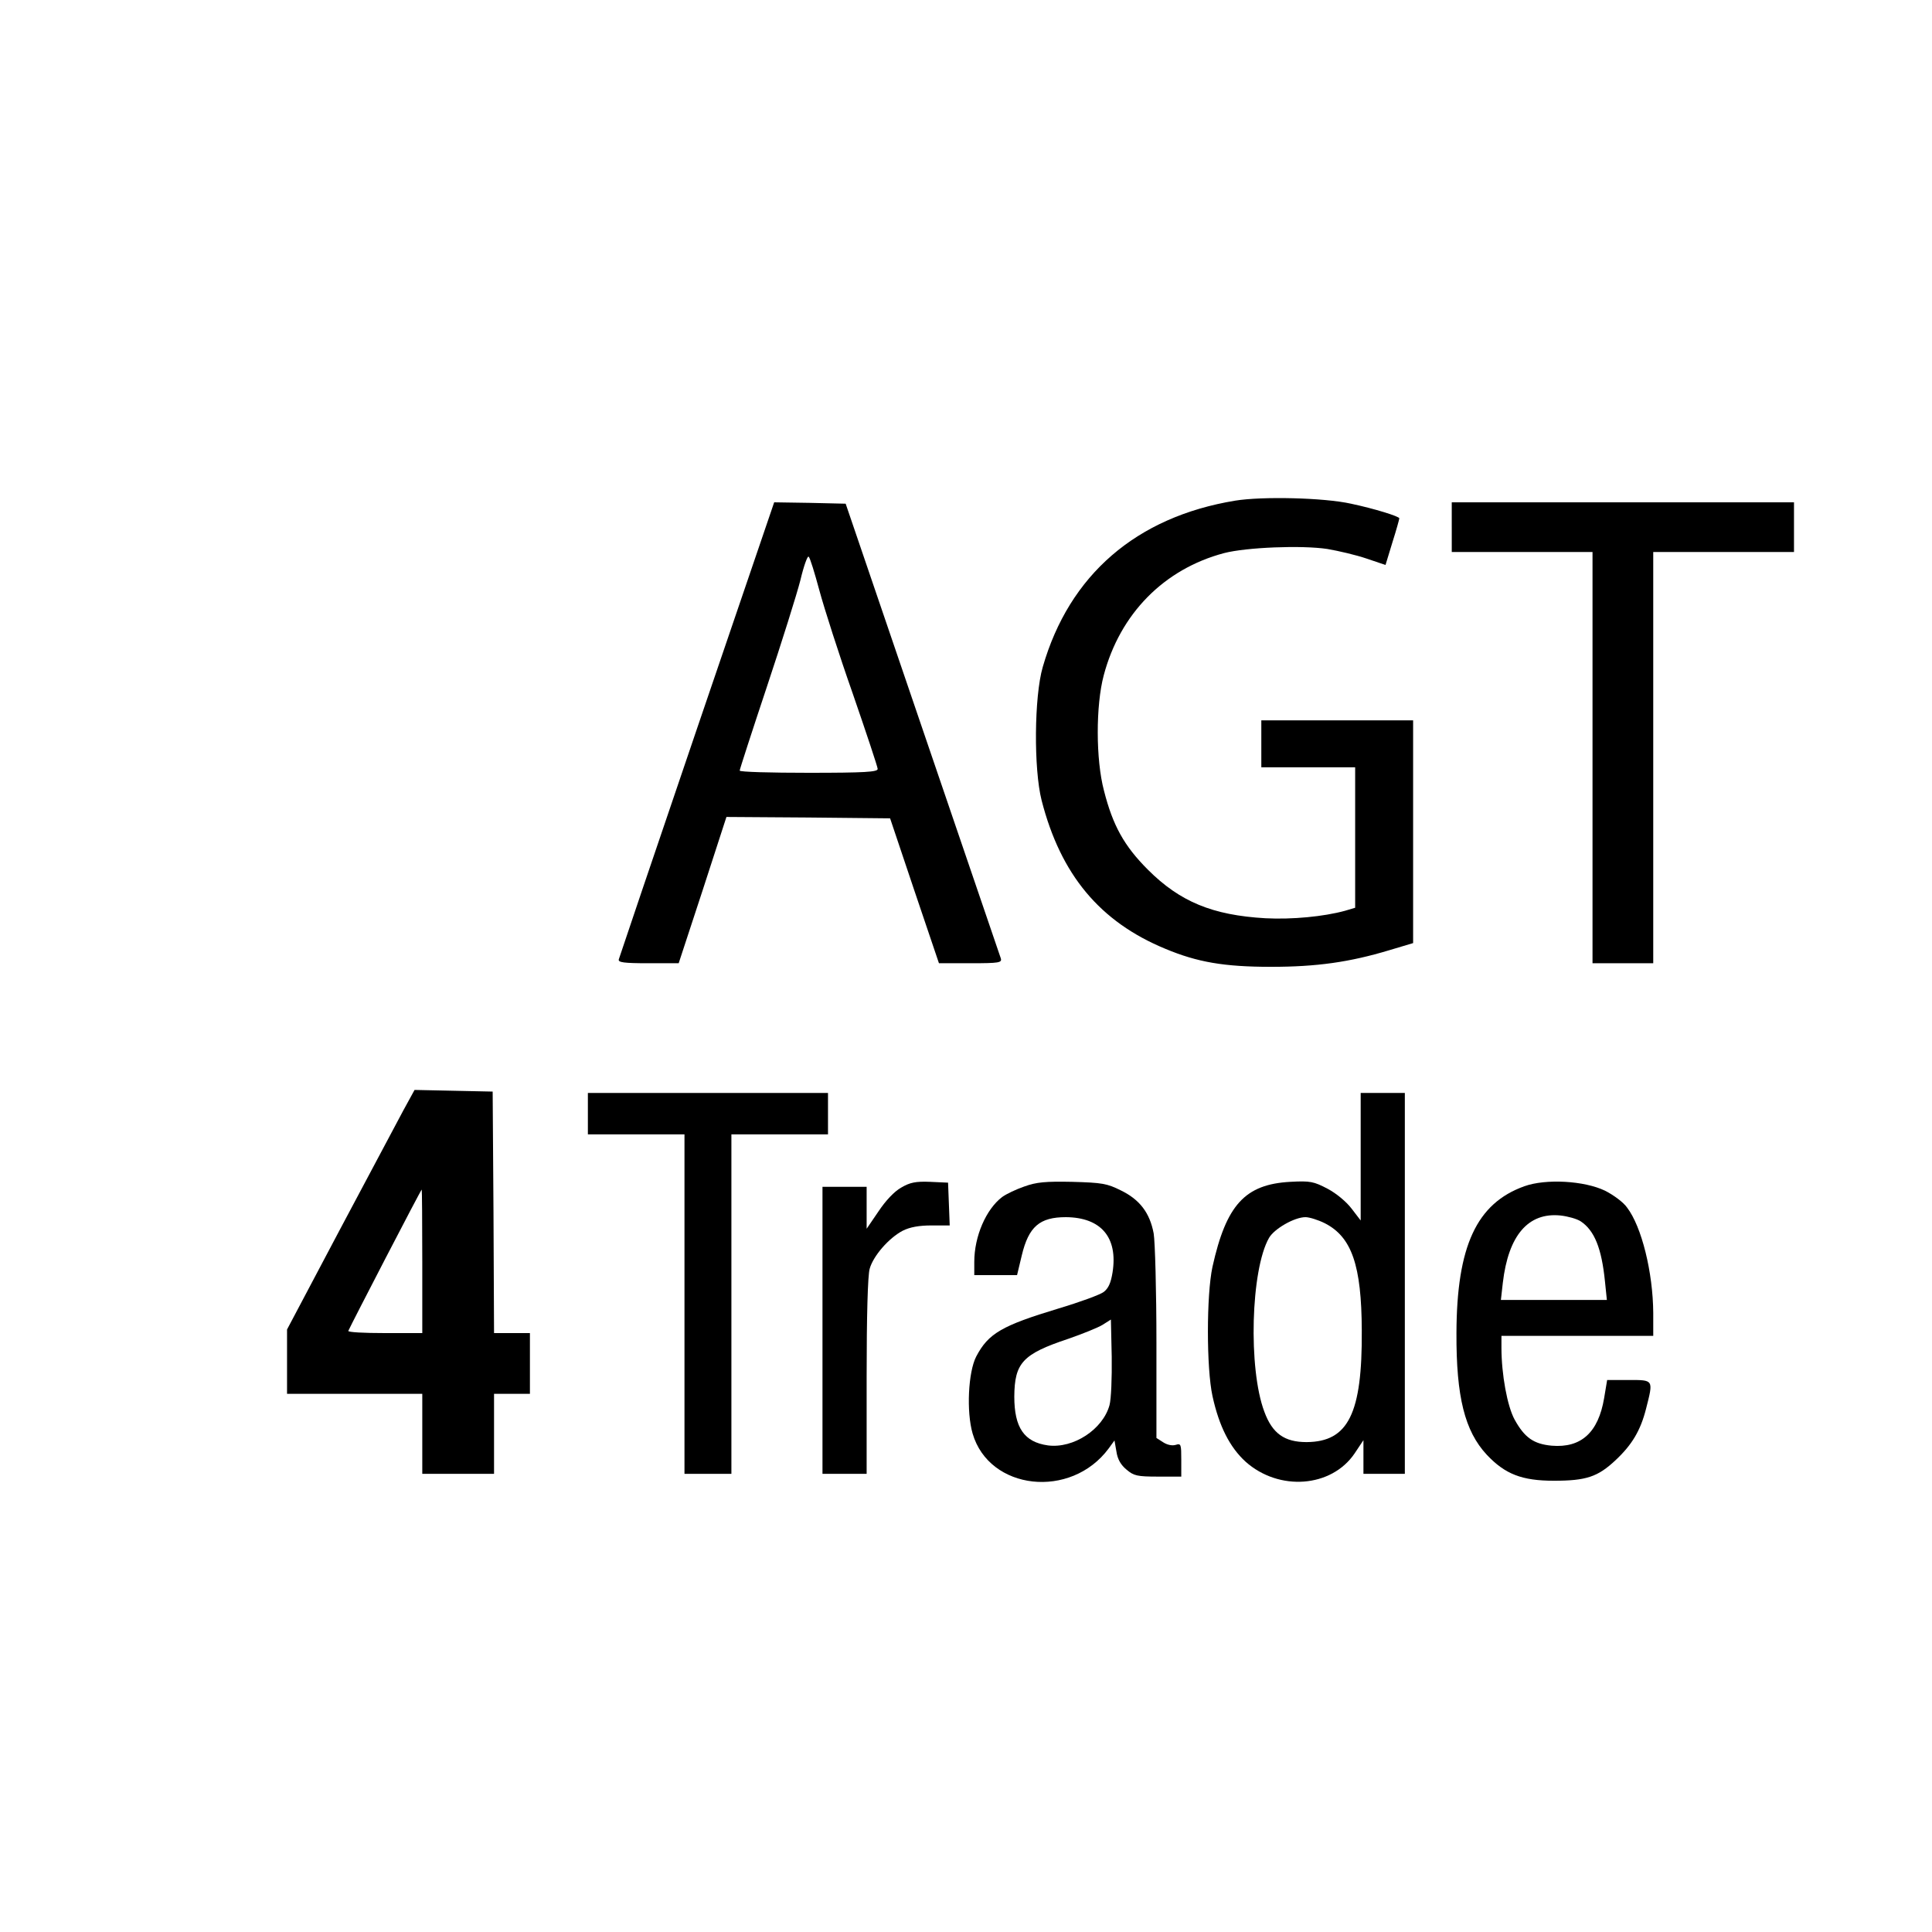 <?xml version="1.0" standalone="no"?>
<!DOCTYPE svg PUBLIC "-//W3C//DTD SVG 20010904//EN"
 "http://www.w3.org/TR/2001/REC-SVG-20010904/DTD/svg10.dtd">
<svg version="1.0" xmlns="http://www.w3.org/2000/svg"
 width="700pt" height="700pt" viewBox="0 0 700 700"
 preserveAspectRatio="xMidYMid meet">
<g transform="translate(0,700) scale(0.1,-0.1)"
fill="#000000" stroke="none">
<path d="M4475 5186 c-358 -59 -601 -269 -697 -603 -31 -107 -33 -369 -4 -483
69 -269 211 -440 449 -538 115 -48 212 -65 382 -65 166 0 285 17 428 60 l87
26 0 404 0 403 -275 0 -275 0 0 -85 0 -85 170 0 170 0 0 -255 0 -254 -37 -11
c-77 -21 -191 -32 -288 -27 -192 11 -310 60 -426 176 -86 86 -127 160 -159
286 -30 113 -30 309 -1 418 59 223 218 385 436 443 81 21 281 29 374 15 41 -7
105 -22 143 -35 l68 -23 25 82 c14 44 25 84 25 87 0 7 -90 35 -175 53 -99 22
-322 27 -420 11z"/>
<path d="M2525 4359 c-154 -452 -281 -828 -283 -835 -3 -11 18 -14 107 -14
l110 0 87 265 86 265 296 -2 297 -3 88 -262 89 -263 115 0 c104 0 114 2 109
18 -3 9 -131 384 -284 832 l-278 815 -129 3 -130 2 -280 -821z m444 501 c17
-63 71 -232 121 -374 49 -142 90 -265 90 -272 0 -11 -46 -14 -250 -14 -137 0
-250 3 -250 8 0 4 44 140 98 302 54 162 109 337 122 388 12 51 26 90 30 85 5
-4 22 -60 39 -123z"/>
<path d="M5260 5090 l0 -90 255 0 255 0 0 -745 0 -745 110 0 110 0 0 745 0
745 255 0 255 0 0 90 0 90 -620 0 -620 0 0 -90z"/>
<path d="M1462 2978 c-21 -40 -125 -235 -231 -434 l-191 -361 0 -116 0 -117
245 0 245 0 0 -145 0 -145 130 0 130 0 0 145 0 145 65 0 65 0 0 110 0 110 -65
0 -65 0 -2 438 -3 437 -141 3 -142 3 -40 -73z m68 -548 l0 -260 -136 0 c-75 0
-134 3 -132 8 10 23 263 512 266 512 1 0 2 -117 2 -260z"/>
<path d="M2130 2965 l0 -75 175 0 175 0 0 -615 0 -615 85 0 85 0 0 615 0 615
175 0 175 0 0 75 0 75 -435 0 -435 0 0 -75z"/>
<path d="M4930 2809 l0 -231 -33 43 c-19 25 -55 55 -87 72 -50 26 -62 29 -135
25 -164 -9 -232 -83 -282 -308 -22 -102 -22 -367 0 -468 24 -110 63 -186 120
-238 121 -108 311 -94 395 30 l32 48 0 -61 0 -61 75 0 75 0 0 690 0 690 -80 0
-80 0 0 -231z m-130 -241 c98 -50 133 -153 134 -388 2 -302 -49 -404 -200
-405 -80 0 -124 31 -153 110 -59 156 -49 515 17 630 19 33 92 75 132 75 14 0
46 -10 70 -22z"/>
<path d="M3265 2697 c-25 -14 -56 -47 -82 -86 l-43 -63 0 76 0 76 -80 0 -80 0
0 -520 0 -520 80 0 80 0 0 353 c0 217 4 367 11 390 13 47 70 112 120 138 26
13 59 19 104 19 l66 0 -3 78 -3 77 -65 3 c-52 2 -73 -2 -105 -21z"/>
<path d="M3711 2701 c-29 -10 -65 -27 -80 -38 -58 -44 -101 -142 -101 -235 l0
-48 78 0 77 0 17 71 c25 105 65 139 160 139 127 -1 189 -73 169 -200 -6 -38
-15 -58 -32 -71 -13 -10 -87 -37 -164 -60 -205 -62 -254 -90 -298 -174 -29
-56 -36 -200 -13 -279 60 -206 356 -239 493 -54 l21 29 7 -40 c4 -28 16 -49
37 -66 26 -22 38 -25 114 -25 l84 0 0 61 c0 56 -1 60 -20 54 -13 -4 -31 0 -45
9 l-25 16 0 344 c0 190 -5 367 -10 397 -14 75 -51 123 -119 156 -50 25 -68 28
-176 31 -97 2 -130 -1 -174 -17z m309 -792 c-24 -88 -131 -158 -223 -146 -86
12 -122 64 -122 177 1 122 30 154 195 209 52 18 109 41 125 51 l30 19 3 -135
c1 -76 -2 -153 -8 -175z"/>
<path d="M5523 2702 c-173 -62 -245 -217 -246 -532 -1 -231 30 -355 110 -441
66 -70 127 -94 243 -94 117 0 159 14 223 74 60 56 91 108 111 187 27 106 28
104 -63 104 l-78 0 -11 -66 c-21 -124 -83 -181 -190 -172 -65 6 -98 29 -134
94 -27 49 -48 165 -48 261 l0 43 275 0 275 0 0 83 c-1 147 -42 313 -95 382
-13 19 -50 46 -80 61 -75 36 -214 44 -292 16z m204 -127 c50 -33 76 -98 88
-217 l7 -68 -192 0 -192 0 7 62 c20 172 92 256 209 244 27 -3 59 -12 73 -21z"/>
</g>
</svg>
